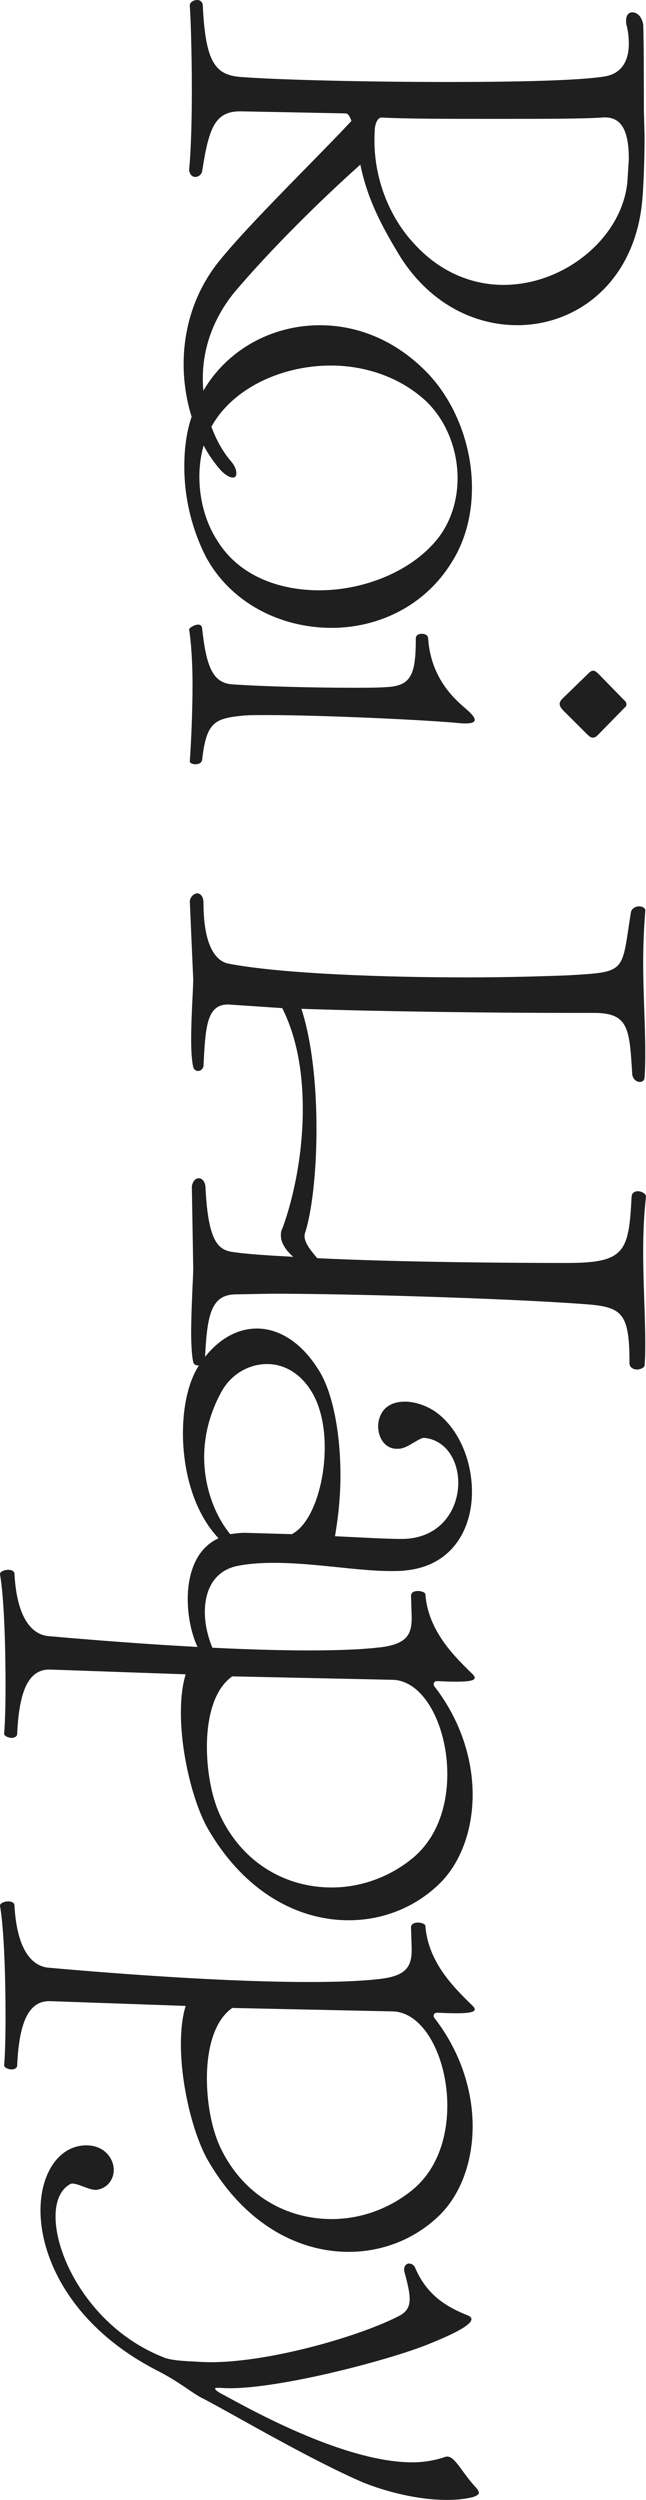 <svg width="120" height="464" viewBox="0 0 120 464" fill="none" xmlns="http://www.w3.org/2000/svg">
<path d="M7.519 410.234C7.519 403.387 10.954 398.188 16.043 398.188C19.351 398.188 21.132 400.597 21.132 402.753C21.132 404.401 20.115 406.05 18.079 406.43C16.552 406.684 13.88 404.782 12.99 405.416C11.209 406.43 10.318 408.586 10.318 411.376C10.318 419.491 17.443 432.425 30.293 437.498C31.947 438.258 35.636 438.258 37.29 438.385C47.977 439.019 66.171 433.947 74.059 429.889C75.586 429.128 76.094 428.114 76.094 426.719C76.094 425.451 75.713 423.803 75.077 421.52L75.077 421.14C75.077 420.506 75.586 420.125 75.967 420.125C76.476 420.125 76.858 420.379 77.112 420.886C79.402 426.339 83.474 428.368 86.909 429.762C88.436 430.397 87.799 431.791 79.911 434.961C72.659 438.005 50.013 443.965 40.98 443.204L40.344 443.204C40.089 443.204 39.962 443.204 39.962 443.331C39.962 443.584 40.471 443.965 41.234 444.345C45.051 446.374 63.499 457.026 76.603 457.026C78.766 457.026 80.929 456.645 82.71 456.011C84.364 455.504 85.509 458.547 88.308 461.591C88.69 461.971 88.945 462.351 88.945 462.732C88.945 462.985 88.563 463.239 87.799 463.493C86.273 463.873 84.619 464 82.965 464C77.621 464 71.642 462.478 67.316 460.703C57.392 456.392 44.288 448.656 38.054 445.36C35.636 444.218 33.728 442.316 29.275 440.034C13.626 432.045 7.519 419.491 7.519 410.234Z" fill="#1F1F1F"/>
<path d="M0.012 353.797C-0.115 353.29 0.776 352.91 1.539 352.91C2.175 352.91 2.684 353.163 2.684 353.671C3.193 362.8 6.501 364.956 8.918 365.21C23.168 366.478 42.633 367.873 57.265 367.873C62.099 367.873 66.552 367.746 69.987 367.365C75.585 366.858 76.476 364.956 76.476 361.786L76.349 357.728C76.349 357.094 76.985 356.841 77.621 356.841C78.257 356.841 79.02 357.094 79.02 357.475C79.529 364.195 84.364 368.887 87.163 371.677C87.672 372.184 88.181 372.564 88.181 372.945C88.181 373.579 86.654 373.833 81.438 373.579L81.183 373.579C80.547 373.579 80.293 374.213 80.929 374.847C85.636 381.06 87.799 388.162 87.799 394.629C87.799 401.349 85.509 407.436 81.565 411.24C77.112 415.551 71.132 417.961 64.771 417.961C55.483 417.961 45.56 412.889 38.689 401.096C36.018 396.531 33.6 387.274 33.6 379.412C33.6 376.876 33.855 374.34 34.491 372.311L9.173 371.423C5.61 371.423 3.575 374.72 3.193 383.343C3.193 383.85 2.684 384.104 2.175 384.104C1.539 384.104 0.649 383.723 0.776 383.216C0.903 381.821 1.03 378.524 1.03 374.467C1.03 367.365 0.776 358.235 0.012 353.797ZM38.435 385.752C38.435 390.698 39.453 395.643 41.107 398.94C45.432 407.69 53.448 411.874 61.59 411.874C66.807 411.874 72.023 410.099 76.349 406.675C81.183 402.871 83.092 396.784 83.092 390.824C83.092 381.948 78.766 373.325 72.786 373.325L43.142 372.691C39.707 375.101 38.435 380.426 38.435 385.752Z" fill="#1F1F1F"/>
<path d="M0.012 292.252C-0.115 291.745 0.776 291.365 1.539 291.365C2.175 291.365 2.684 291.618 2.684 292.126C3.193 301.256 6.501 303.411 8.918 303.665C23.168 304.933 42.633 306.328 57.265 306.328C62.099 306.328 66.552 306.201 69.987 305.821C75.585 305.313 76.476 303.411 76.476 300.241L76.349 296.183C76.349 295.549 76.985 295.296 77.621 295.296C78.257 295.296 79.02 295.549 79.02 295.93C79.529 302.65 84.364 307.342 87.163 310.132C87.672 310.639 88.181 311.02 88.181 311.4C88.181 312.034 86.654 312.288 81.438 312.034L81.183 312.034C80.547 312.034 80.293 312.668 80.929 313.302C85.636 319.515 87.799 326.617 87.799 333.084C87.799 339.804 85.509 345.891 81.565 349.695C77.112 354.007 71.132 356.416 64.771 356.416C55.483 356.416 45.56 351.344 38.689 339.551C36.018 334.986 33.6 325.729 33.6 317.867C33.6 315.331 33.855 312.795 34.491 310.766L9.173 309.878C5.61 309.878 3.575 313.175 3.193 321.798C3.193 322.305 2.684 322.559 2.175 322.559C1.539 322.559 0.649 322.178 0.776 321.671C0.903 320.276 1.03 316.979 1.03 312.922C1.03 305.821 0.776 296.691 0.012 292.252ZM38.435 324.207C38.435 329.153 39.453 334.098 41.107 337.395C45.432 346.145 53.448 350.329 61.59 350.329C66.807 350.329 72.023 348.554 76.349 345.13C81.183 341.326 83.092 335.239 83.092 329.28C83.092 320.403 78.766 311.78 72.786 311.78L43.142 311.146C39.707 313.556 38.435 318.881 38.435 324.207Z" fill="#1F1F1F"/>
<path d="M33.982 265.984C33.982 261.038 35 256.347 37.036 253.303C39.962 248.865 43.779 246.583 47.723 246.583C51.667 246.583 55.865 248.992 59.046 254.064C61.718 257.995 63.244 265.73 63.244 273.846C63.244 277.65 62.863 281.454 62.227 285.131C67.443 285.385 72.023 285.639 74.568 285.639C81.82 285.639 85.127 280.186 85.127 275.241C85.127 271.056 82.837 267.252 78.766 266.871C78.003 266.871 76.094 268.393 74.822 268.773C74.44 268.9 74.059 268.9 73.677 268.9C71.514 268.9 70.242 266.871 70.242 264.716C70.242 263.321 70.878 261.799 72.023 261.038C72.914 260.404 74.059 260.151 75.204 260.151C76.985 260.151 78.893 260.785 80.547 261.799C85 264.716 87.672 270.802 87.672 276.889C87.672 283.863 83.982 290.584 75.458 291.472C74.568 291.598 73.55 291.598 72.532 291.598C66.425 291.598 58.41 290.077 50.903 290.077C48.613 290.077 46.45 290.204 44.415 290.584C39.962 291.345 38.053 294.895 38.053 299.207C38.053 301.87 38.817 304.786 40.216 307.449C40.343 307.829 40.471 308.083 40.471 308.337C40.471 308.844 40.089 309.097 39.58 309.097C39.326 309.097 38.944 308.971 38.69 308.717C36.4 306.435 34.873 301.616 34.873 296.797C34.873 292.106 36.4 287.414 40.598 285.512C36.018 280.693 33.982 273.085 33.982 265.984ZM37.926 270.422C37.926 276.128 39.962 281.327 42.761 284.751C43.651 284.624 44.542 284.497 45.433 284.497L54.211 284.751C57.901 282.849 60.318 275.621 60.318 268.647C60.318 265.096 59.682 261.672 58.282 259.009C56.12 254.952 52.812 253.176 49.631 253.176C46.196 253.176 42.888 255.078 41.107 258.375C38.944 262.306 37.926 266.491 37.926 270.422Z" fill="#1F1F1F"/>
<path d="M35.255 167.207C35.382 166.447 36.018 165.813 36.654 165.813C37.163 165.813 37.799 166.32 37.799 167.588C37.799 174.816 39.708 178.366 42.507 178.873C52.557 180.776 71.769 181.41 86.782 181.41C95.051 181.41 102.049 181.156 105.484 181.029C116.553 180.395 115.408 180.522 117.189 169.363C117.316 168.602 118.079 168.222 118.716 168.222C119.352 168.222 119.988 168.602 119.861 169.109C119.606 172.406 119.479 175.576 119.479 178.62C119.479 184.58 119.861 190.032 119.861 195.231C119.861 196.753 119.861 198.401 119.733 199.923C119.733 200.557 119.352 200.811 118.843 200.811C118.207 200.811 117.571 200.304 117.443 199.416C116.934 191.047 116.807 188.13 110.7 188.003L105.738 188.003C91.743 188.003 70.624 187.75 55.993 187.243C58.028 193.583 58.792 201.825 58.792 209.56C58.792 217.676 57.901 225.157 56.629 228.961C56.247 230.483 57.901 232.258 58.919 233.526C74.441 234.287 95.433 234.414 105.357 234.414C116.044 234.414 116.807 232.385 117.316 222.241C117.316 221.48 117.825 221.1 118.461 221.1C119.225 221.1 120.115 221.607 119.988 222.241C119.606 225.538 119.479 228.961 119.479 232.385C119.479 238.345 119.861 244.178 119.861 249.124C119.861 250.645 119.861 252.04 119.733 253.435C119.733 253.815 118.97 254.196 118.334 254.196C117.698 254.196 116.934 253.815 116.934 253.054C116.934 243.417 115.535 242.53 108.156 242.022C94.161 241.008 65.916 240.12 50.395 240.12L43.652 240.247C39.072 240.374 38.435 244.305 38.054 252.674C37.926 253.181 37.417 253.435 36.909 253.435C36.4 253.435 36.018 253.308 35.891 252.801C35.636 251.66 35.509 249.631 35.509 247.348C35.509 242.783 35.891 237.204 35.891 235.302L35.636 220.212C35.764 219.324 36.272 218.69 36.909 218.69C37.545 218.69 38.181 219.324 38.181 220.592C38.69 230.356 40.471 232.005 43.27 232.385C45.815 232.766 49.758 233.019 54.466 233.273C53.321 232.258 52.176 230.864 52.176 229.342C52.176 228.961 52.176 228.454 52.43 228.074C54.466 222.621 56.247 214.379 56.247 205.883C56.247 199.289 55.229 192.695 52.43 187.116L43.016 186.482C38.308 185.975 38.181 190.54 37.799 197.894C37.672 198.401 37.29 198.782 36.781 198.782C36.4 198.782 36.018 198.528 35.891 198.021C35.636 197.007 35.509 195.104 35.509 192.949C35.509 188.764 35.891 183.438 35.891 181.79L35.255 167.207Z" fill="#1F1F1F"/>
<path d="M35.128 116.746C35.637 116.112 37.418 115.351 37.545 116.619C38.309 123.594 39.454 126.764 43.143 127.017C48.487 127.398 58.029 127.651 65.153 127.651C67.953 127.651 70.37 127.651 71.897 127.525C76.35 127.271 77.24 125.242 77.24 118.522C77.24 117.887 77.749 117.634 78.385 117.634C78.894 117.634 79.53 117.887 79.53 118.522C80.039 125.749 84.237 129.554 86.273 131.329C87.164 132.09 88.182 132.977 88.182 133.611C88.182 134.119 87.418 134.372 85.637 134.245C79.276 133.611 59.683 132.724 49.632 132.724C47.596 132.724 45.942 132.724 44.924 132.85C39.835 133.358 38.309 134.119 37.545 141.093C37.418 141.6 36.909 141.854 36.273 141.854C35.764 141.854 35.255 141.6 35.255 141.346C35.51 137.669 35.764 132.09 35.764 127.017C35.764 122.96 35.51 119.282 35.128 116.746ZM104.339 129.807L109.301 124.989C109.683 124.608 109.937 124.481 110.192 124.481C110.574 124.481 110.955 124.862 111.337 125.242L115.917 129.934C116.426 130.314 116.553 130.948 116.044 131.329L111.082 136.401C110.701 136.781 110.446 136.908 110.192 136.908C109.81 136.908 109.556 136.781 109.047 136.274L104.721 131.963C103.576 130.822 103.958 130.314 104.339 129.807Z" fill="#1F1F1F"/>
<path d="M34.237 86.613C34.237 83.316 34.618 80.146 35.636 77.229C39.199 66.578 48.995 60.364 59.428 60.364C66.425 60.364 73.677 63.154 79.657 69.494C84.618 74.82 87.672 82.682 87.672 90.544C87.672 95.362 86.527 100.181 83.982 104.239C78.893 112.608 70.115 116.539 61.59 116.539C52.048 116.539 42.761 111.847 38.181 103.224C35.509 97.899 34.237 92.192 34.237 86.613ZM37.036 88.515C37.036 92.446 38.053 96.757 40.343 100.308C44.288 106.775 51.667 109.565 59.3 109.565C67.825 109.565 76.731 105.887 81.438 99.801C83.855 96.63 85 92.7 85 88.769C85 83.062 82.583 77.229 78.257 73.679C73.55 69.748 67.443 67.846 61.463 67.846C51.667 67.846 41.998 72.664 38.562 80.653C37.544 82.936 37.036 85.725 37.036 88.515Z" fill="#1F1F1F"/>
<path d="M34.11 67.587C34.11 61.12 36.018 54.273 40.725 48.44C46.578 41.212 58.792 29.419 65.28 22.445C65.026 21.684 64.644 21.05 64.263 21.05L44.924 20.669C39.962 20.542 38.817 23.586 37.545 31.828C37.418 32.462 36.781 32.843 36.273 32.843C35.764 32.843 35.255 32.462 35.127 31.575C35.509 27.517 35.636 21.937 35.636 16.738C35.636 9.257 35.382 2.409 35.255 1.141L35.255 1.014C35.255 0.38 36.018 1.58605e-06 36.654 1.61386e-06C37.163 1.6361e-06 37.672 0.38 37.672 1.014C38.181 12.173 40.217 14.075 45.306 14.329C52.303 14.836 68.334 15.217 83.092 15.217C95.688 15.217 107.52 14.963 112.227 14.202C115.662 13.695 116.807 11.032 116.807 8.116C116.807 6.974 116.68 5.833 116.426 4.819C116.298 4.438 116.298 4.058 116.298 3.804C116.298 2.79 116.807 2.283 117.443 2.283C118.334 2.283 119.225 3.043 119.479 4.565C119.606 6.594 119.606 18.64 119.606 20.416L119.734 25.234C119.734 28.785 119.606 33.477 119.352 36.647C118.207 51.99 107.52 60.359 96.069 60.359C87.927 60.359 79.53 56.175 74.059 47.172C69.988 40.451 68.079 36.013 66.934 30.56C59.809 36.9 50.395 46.157 43.525 54.273C39.326 59.472 37.672 65.051 37.672 70.25C37.672 76.463 39.962 82.17 42.888 85.594C43.652 86.481 43.906 87.242 43.906 87.876C43.906 88.383 43.652 88.637 43.27 88.637C42.761 88.637 41.87 88.256 40.853 87.115C36.781 82.423 34.11 75.195 34.11 67.587ZM69.606 24.347C69.097 32.969 72.532 40.451 76.731 45.016C81.693 50.595 87.799 52.878 93.525 52.878C104.975 52.878 115.662 44.001 116.553 33.603L116.807 29.546C116.807 23.713 115.153 21.557 111.845 21.811C108.665 22.064 100.522 22.064 92.125 22.064C83.728 22.064 75.077 22.064 70.878 21.811C70.115 21.811 69.606 23.078 69.606 24.347Z" fill="#1F1F1F"/>
</svg>

